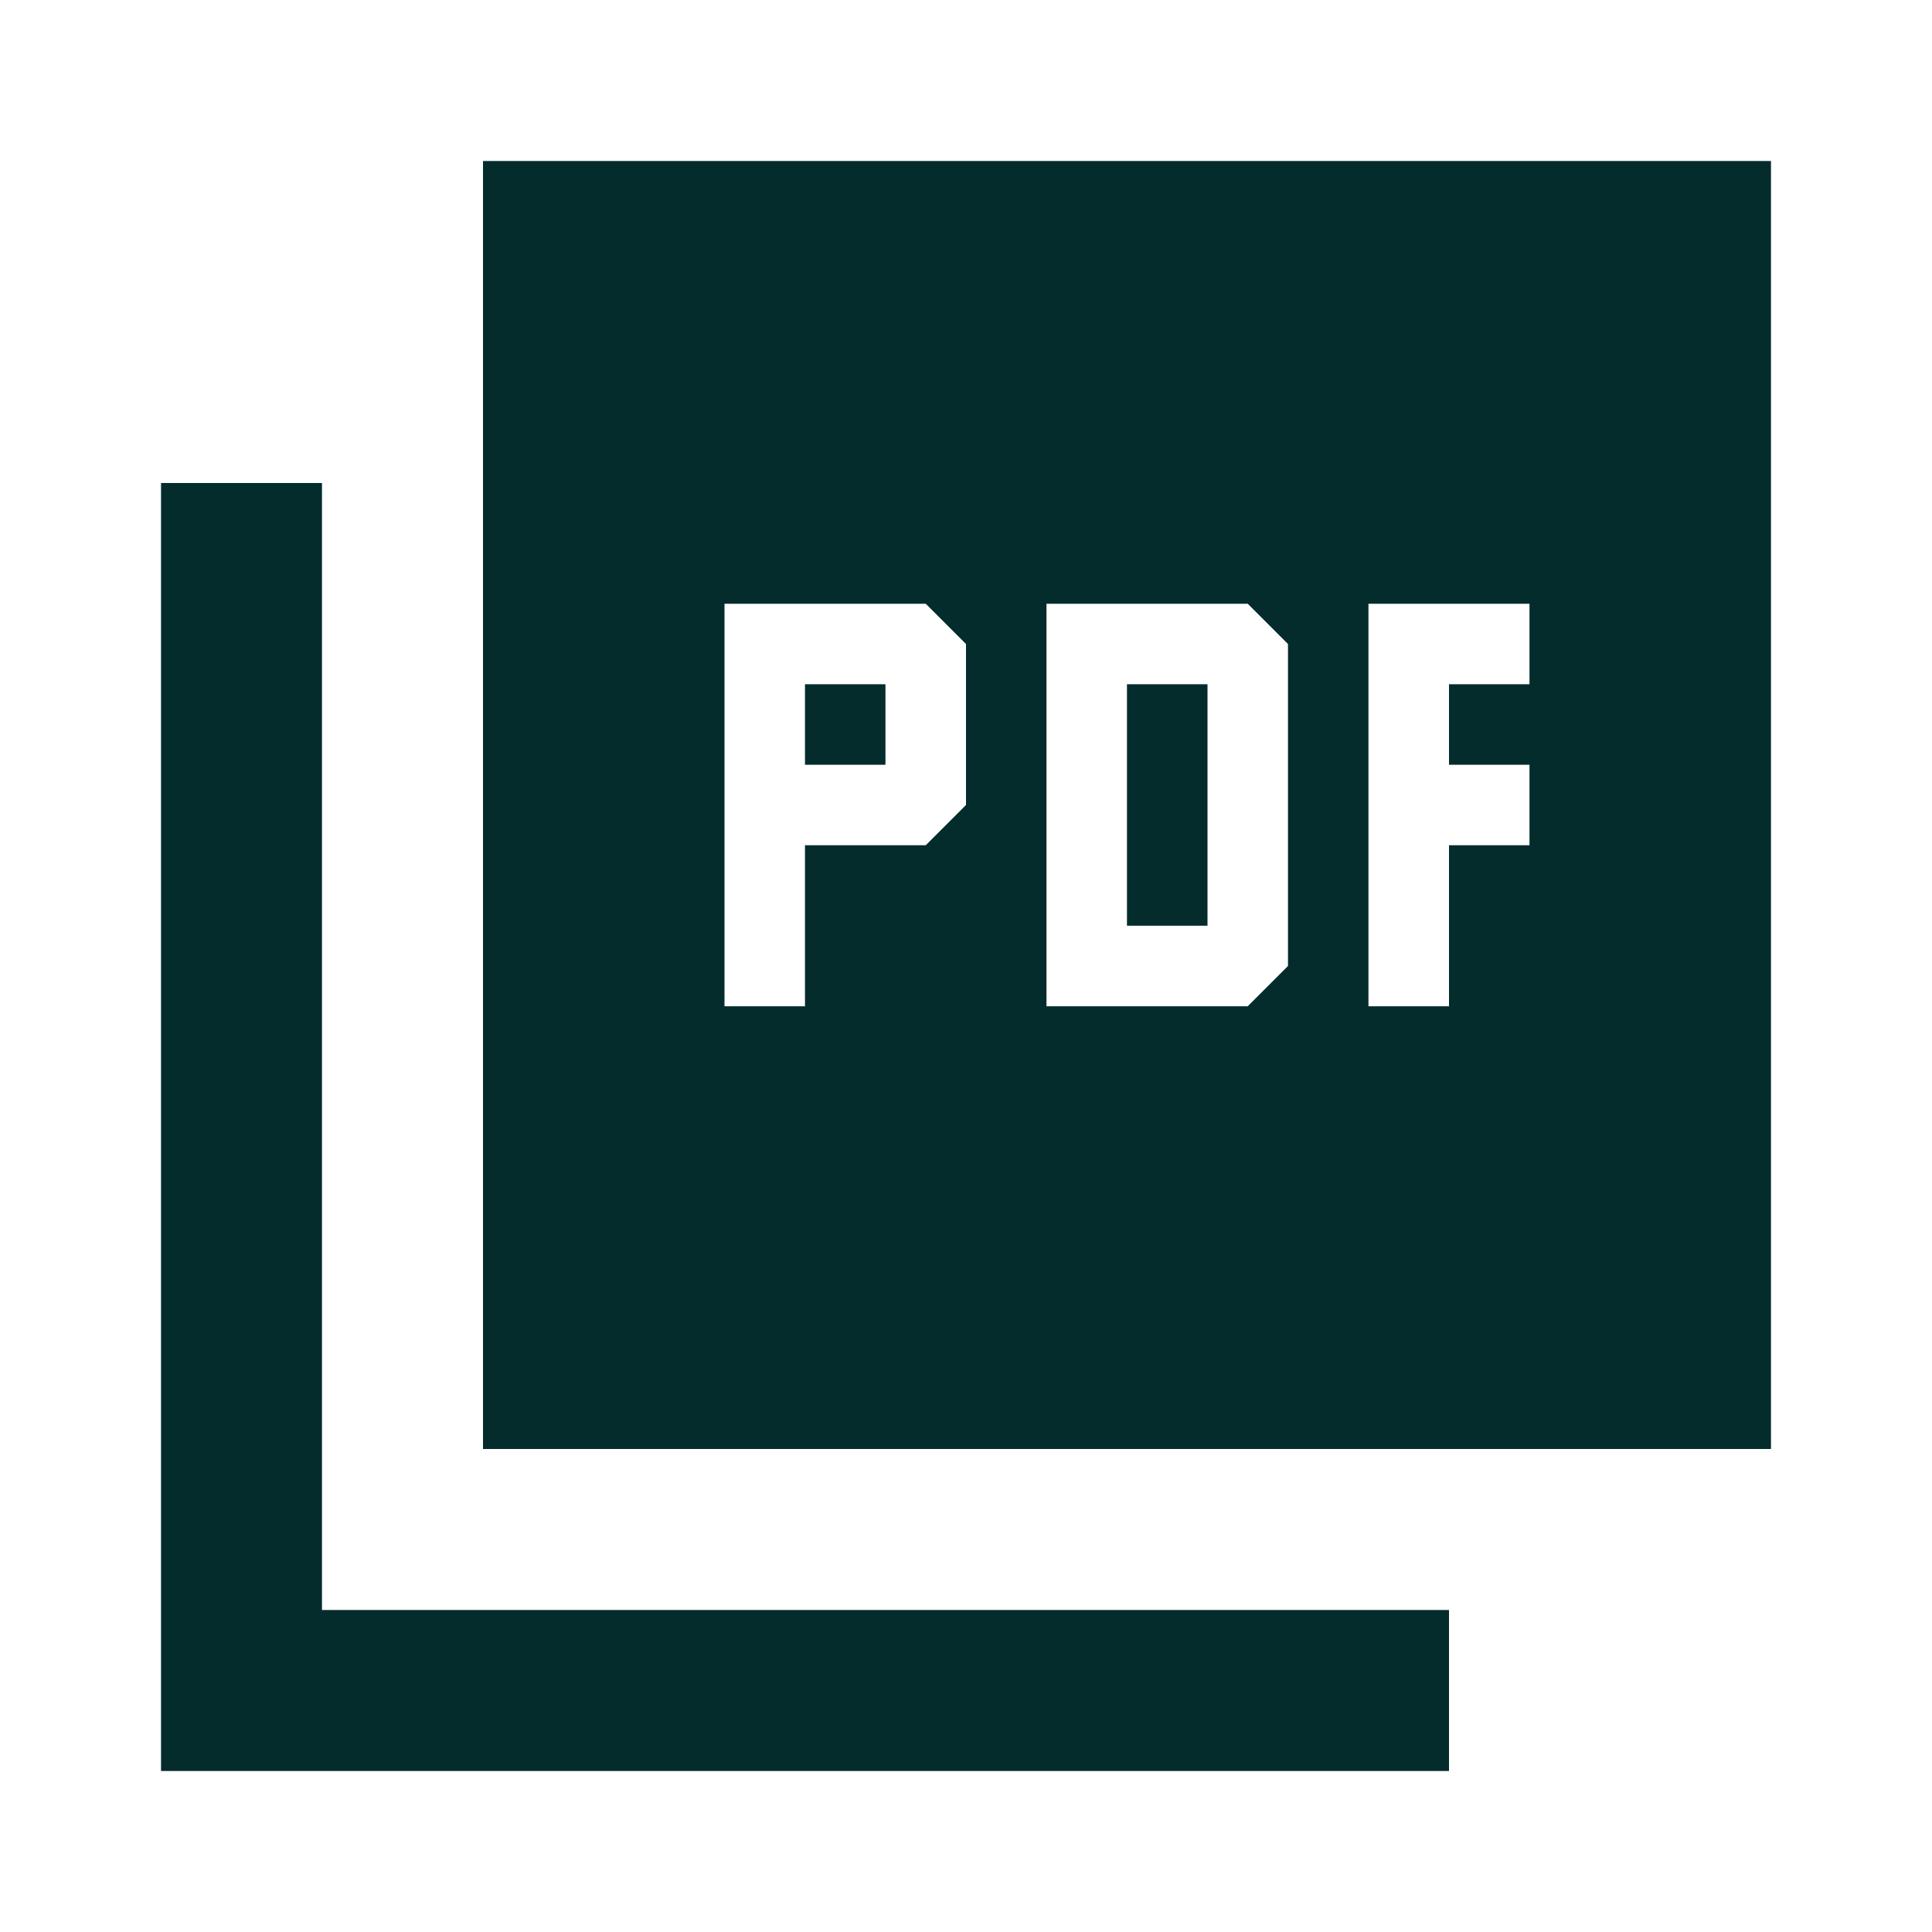<?xml version="1.0" encoding="UTF-8"?>
<svg xmlns="http://www.w3.org/2000/svg" width="32" height="32" viewBox="0 0 32 32" fill="none">
  <path d="M12 16.667H13.333V14H15.333L16 13.333V10.667L15.333 10H12V16.667ZM13.333 12.667V11.333H14.666V12.667H13.333ZM17.333 16.667H20.666L21.333 16V10.667L20.666 10H17.333V16.667ZM18.666 15.333V11.333H20V15.333H18.666ZM22.666 16.667H24V14H25.333V12.667H24V11.333H25.333V10H22.666V16.667ZM8 24V2.667H29.333V24H8ZM2.667 29.333V8H5.333V26.667H24V29.333H2.667Z" fill="#042C2D"></path>
</svg>
